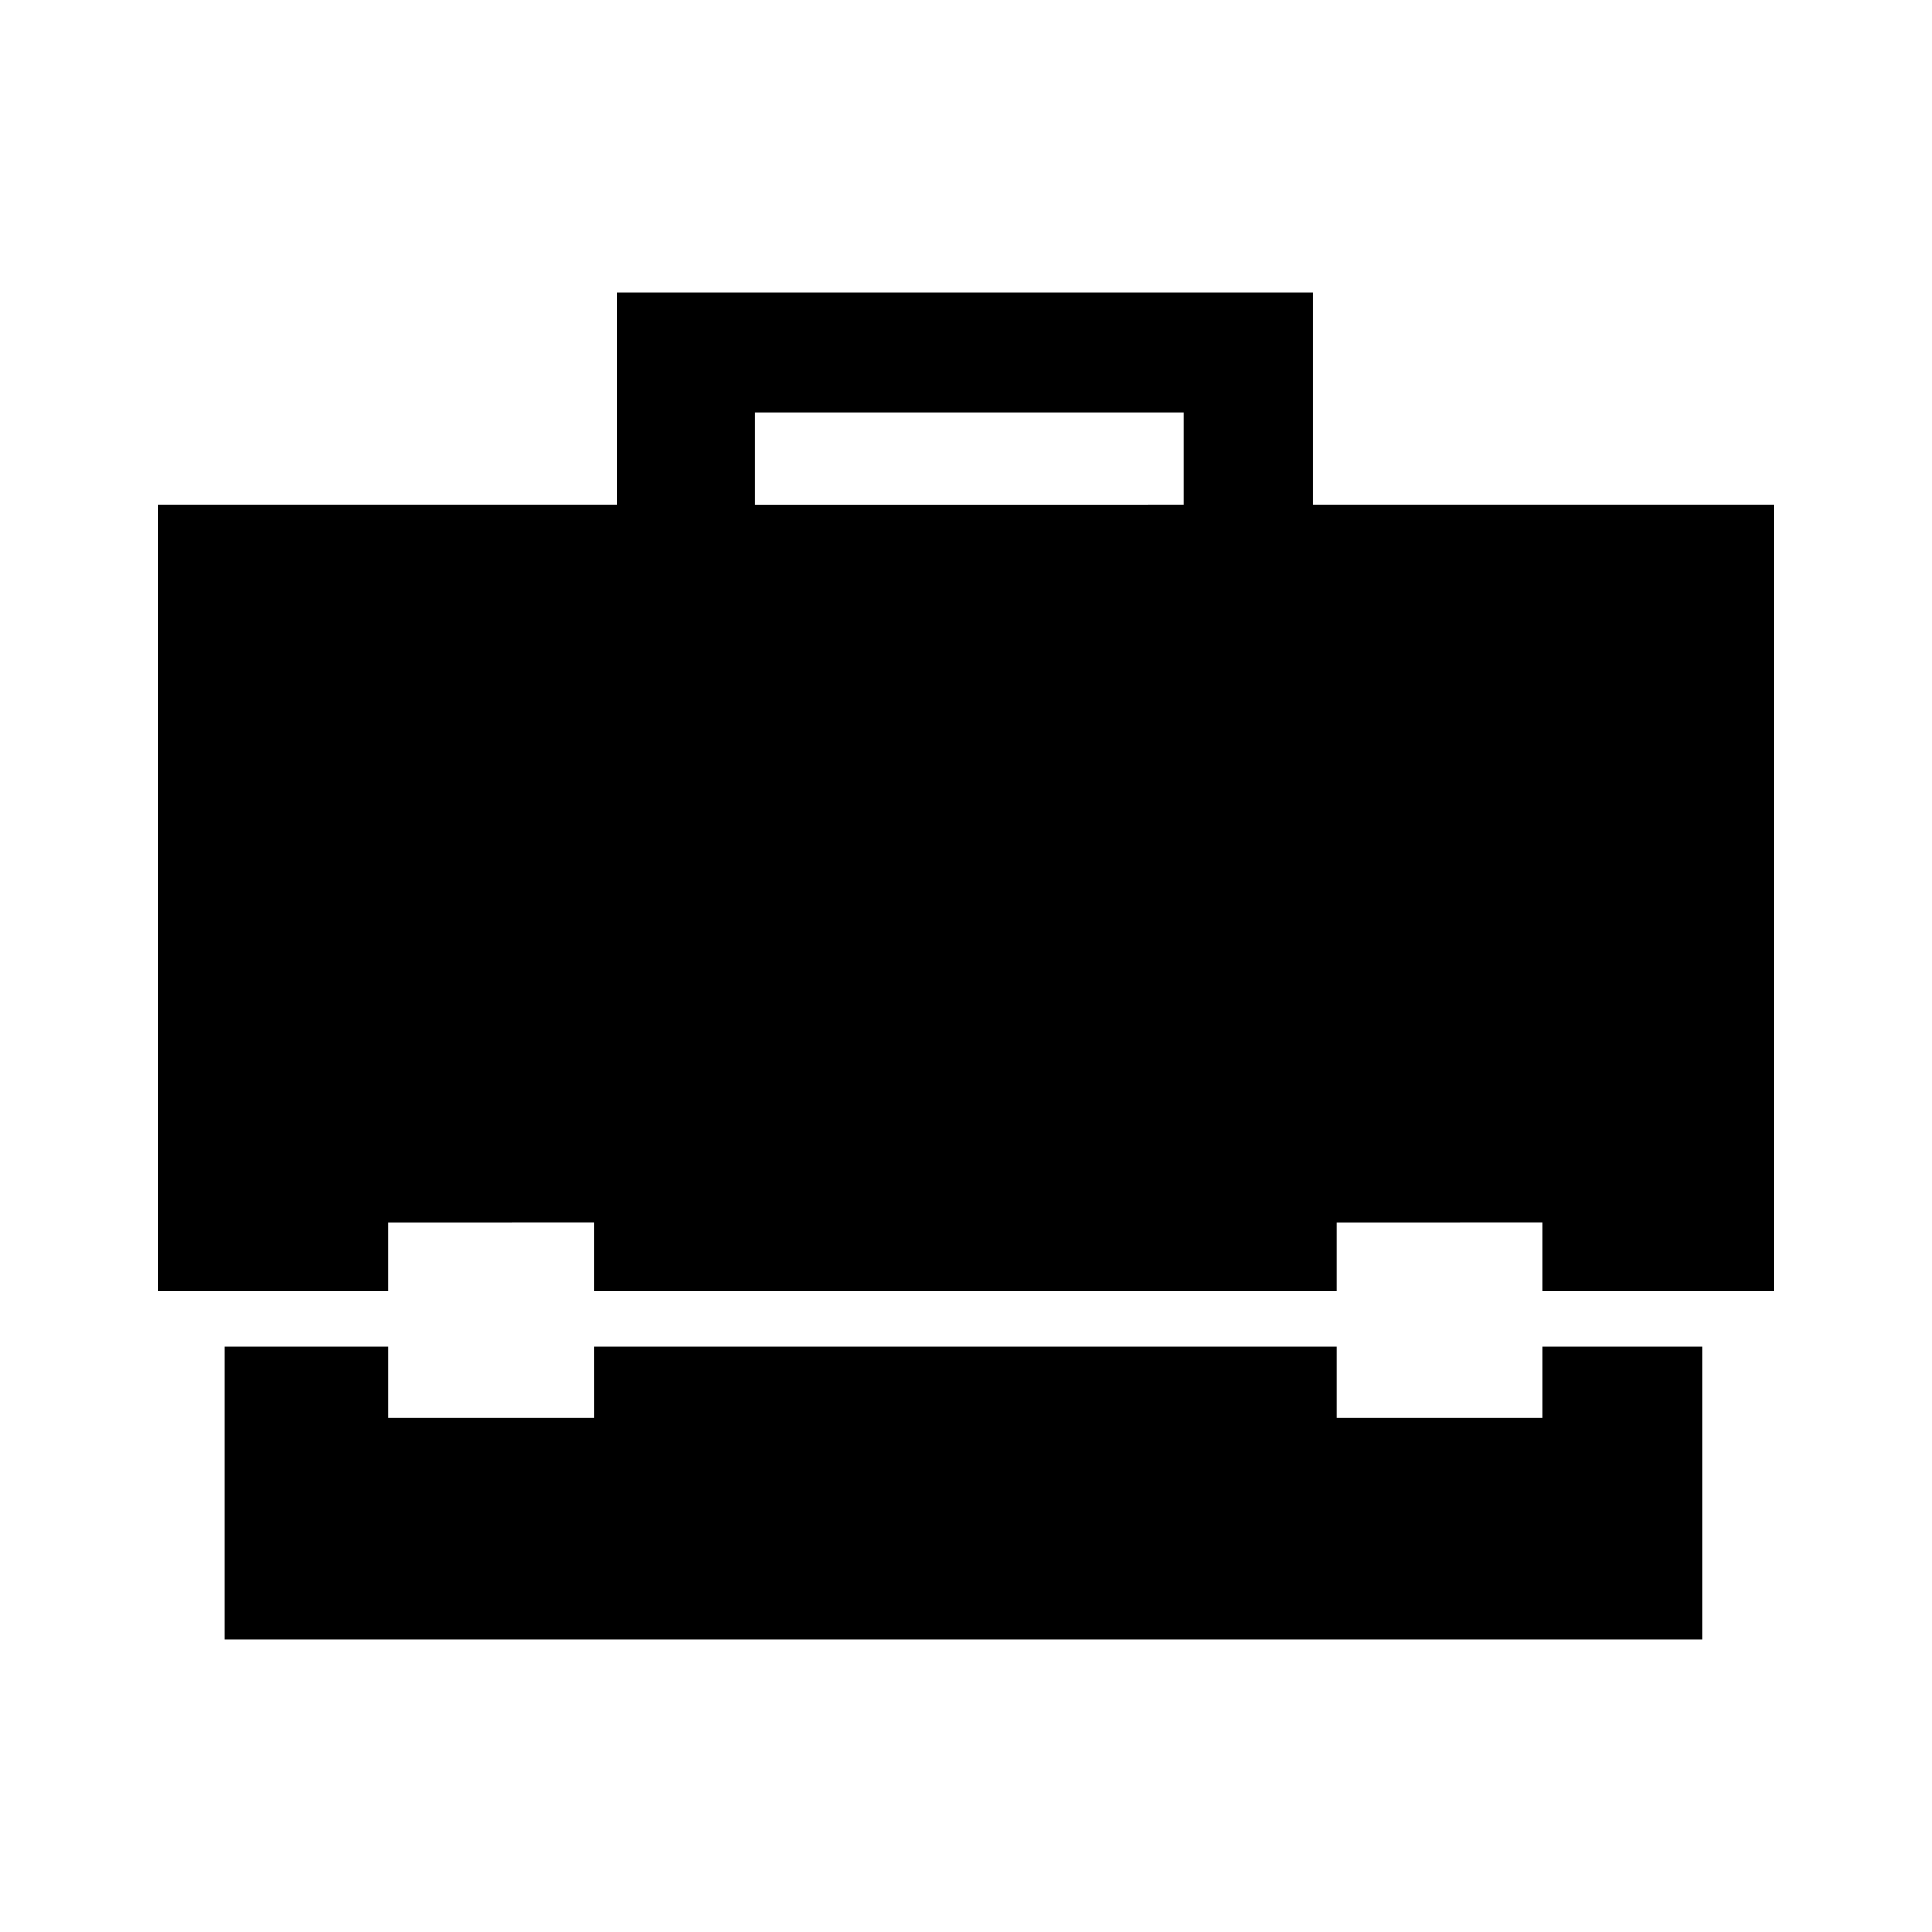 <?xml version="1.0" encoding="UTF-8"?>
<!-- Uploaded to: ICON Repo, www.iconrepo.com, Generator: ICON Repo Mixer Tools -->
<svg fill="#000000" width="800px" height="800px" version="1.1" viewBox="144 144 512 512" xmlns="http://www.w3.org/2000/svg">
 <path d="m491.95 277.7h122.17v208.33h-61.461v-18.141l-54.414 0.004v18.141l-196.74-0.004v-18.141l-54.664 0.004v18.141l-60.961-0.004v-208.33h121.67v-56.172h184.4zm-34.254 0v-24.43h-113.62v24.434zm-156.19 223.19h196.74v18.895h54.414v-18.895h42.57v77.59h-391.71v-77.59h43.324v18.895h54.668z" fill-rule="evenodd"/>
</svg>